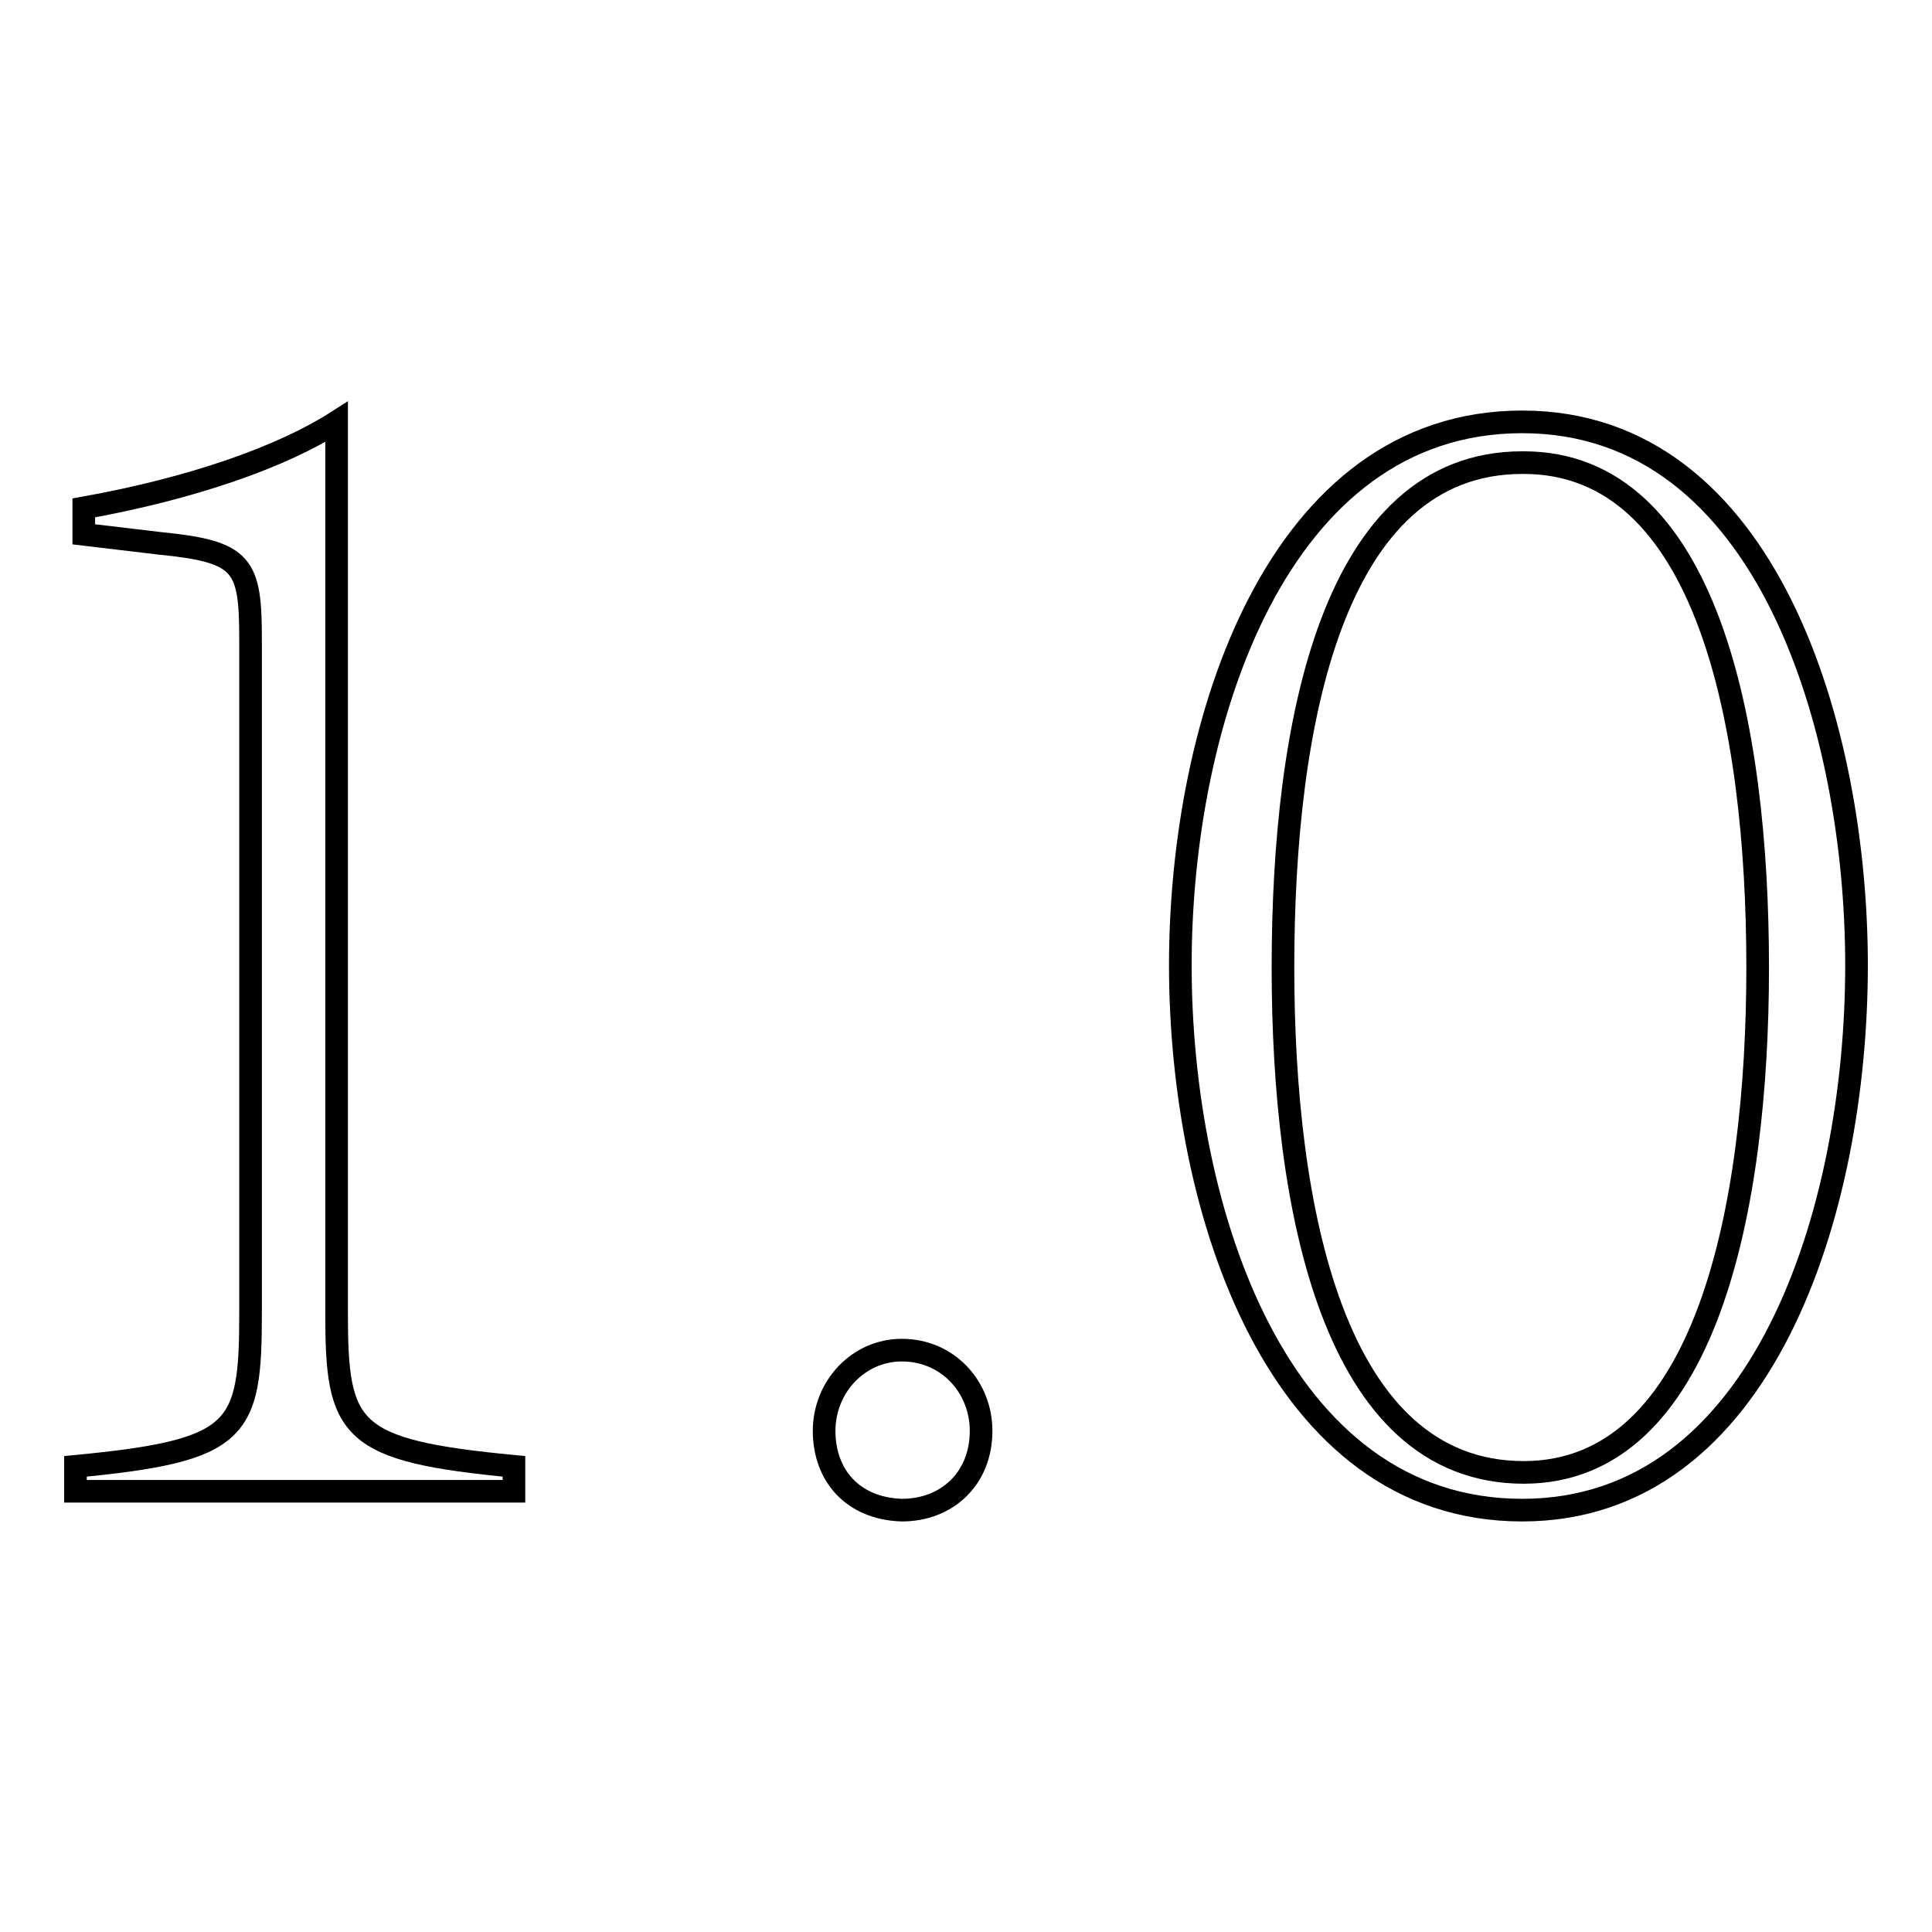 <?xml version="1.0" encoding="utf-8"?>
<!-- Svg Vector Icons : http://www.onlinewebfonts.com/icon -->
<!DOCTYPE svg PUBLIC "-//W3C//DTD SVG 1.1//EN" "http://www.w3.org/Graphics/SVG/1.1/DTD/svg11.dtd">
<svg version="1.1" xmlns="http://www.w3.org/2000/svg" xmlns:xlink="http://www.w3.org/1999/xlink" x="0px" y="0px" viewBox="0 0 256 256" enable-background="new 0 0 256 256" xml:space="preserve">
<g><g><path stroke-width="3" fill-opacity="0" stroke="#000000"  d="M10,194.3c21.8-2.1,23.2-4.6,23.2-20.3V84.8c0-10-0.9-11.7-12-12.8l-10.1-1.2v-3.5c14.5-2.6,26.3-6.8,33.5-11.4V174c0,15.6,1.6,18.2,23.5,20.3v3.3H10V194.3z"/><path stroke-width="3" fill-opacity="0" stroke="#000000"  d="M109.2,189.6c0-5.8,4.5-10.7,10.3-10.7c6.1,0,10.5,4.9,10.5,10.7c0,6.3-4.5,10.5-10.5,10.5C113,199.9,109.2,195.5,109.2,189.6z"/><path stroke-width="3" fill-opacity="0" stroke="#000000"  d="M246,127.9c0,32.6-12.4,72.2-44.3,72.2c-32.4,0-45.3-39.6-45.3-72.2c0-32.4,12.9-72,45.3-72C234.3,55.9,246,96.9,246,127.9z M201.7,61.3c-25.1,0-31.7,34.5-31.7,66.9c0,31.7,6.6,66.9,31.9,66.9c24.2,0,31-35.2,31-66.9c0-32.4-6.8-66.9-31-66.9H201.7z"/></g></g>
</svg>
